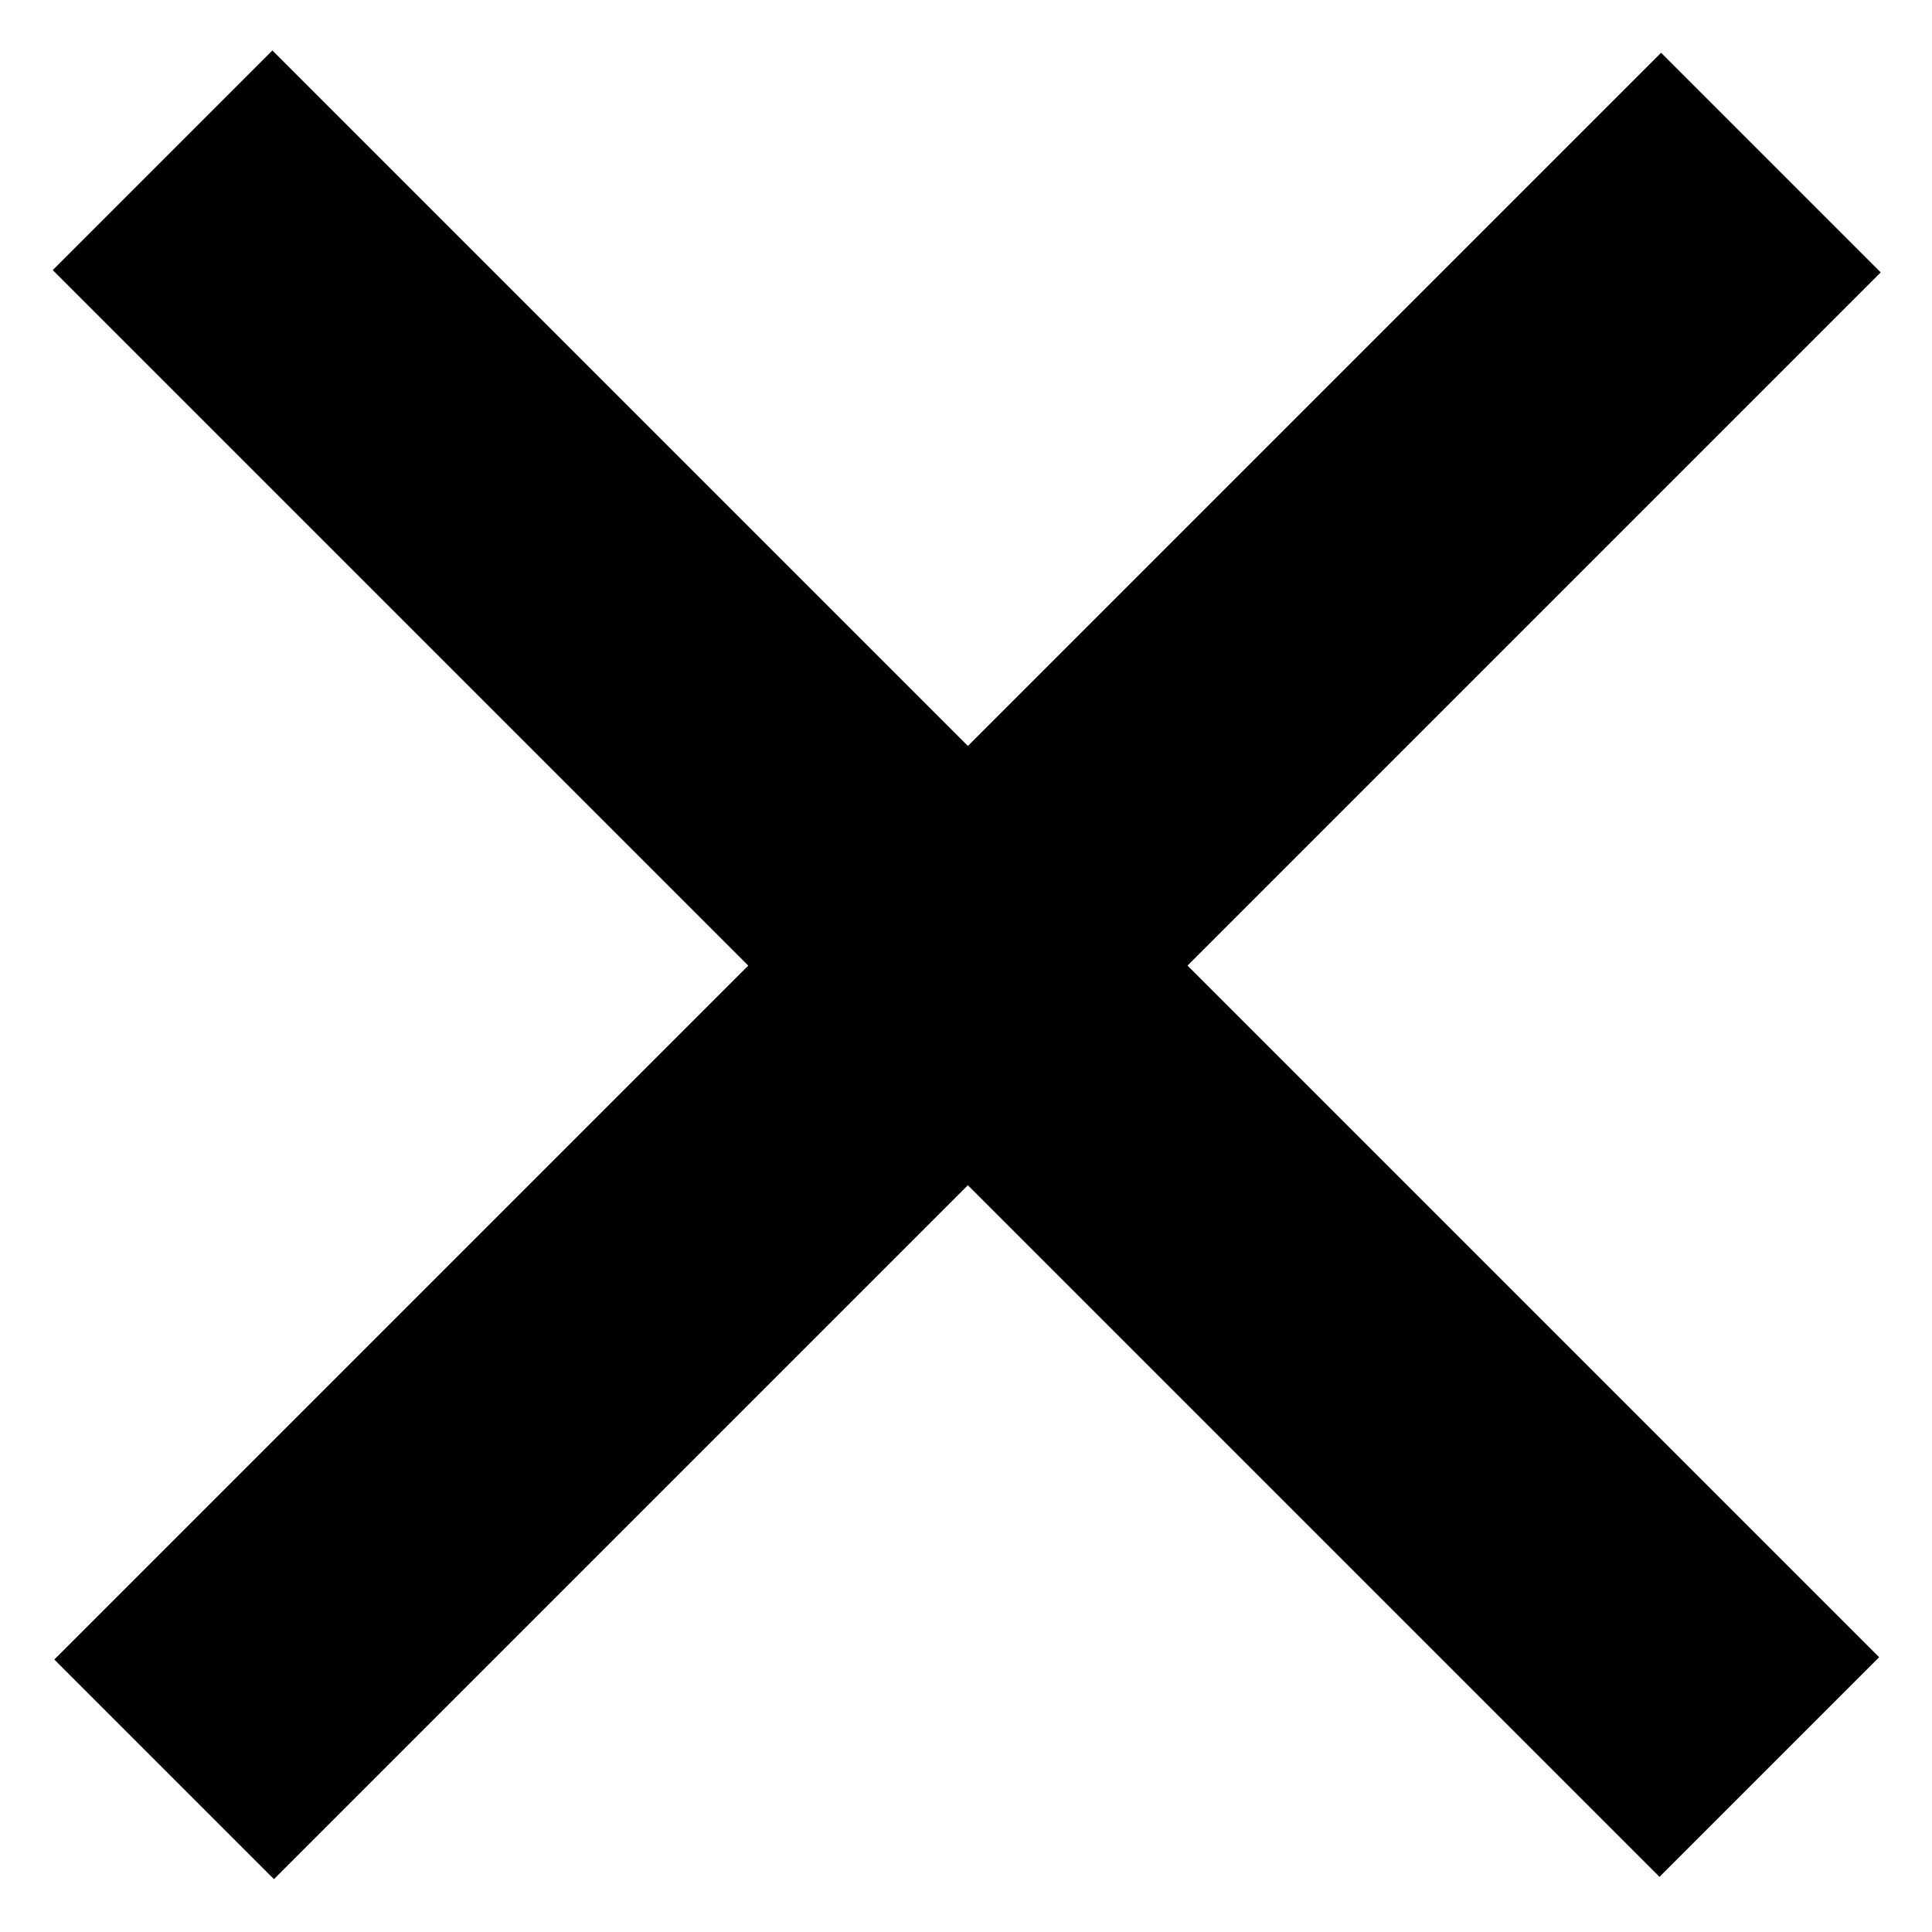 <?xml version="1.0" encoding="utf-8"?>
<!-- Generator: Adobe Illustrator 21.1.0, SVG Export Plug-In . SVG Version: 6.00 Build 0)  -->
<svg version="1.1" id="Lager_1" xmlns="http://www.w3.org/2000/svg" xmlns:xlink="http://www.w3.org/1999/xlink" x="0px" y="0px"
	 viewBox="0 0 70.9 70.9" style="enable-background:new 0 0 70.9 70.9;" xml:space="preserve">
<rect x="29.8" y="-6.3" transform="matrix(0.707 0.707 -0.707 0.707 35.435 -14.678)" width="11.4" height="83.4"/>
<rect x="29.8" y="-6.3" transform="matrix(0.707 -0.707 0.707 0.707 -14.678 35.435)" width="11.4" height="83.4"/>
</svg>
